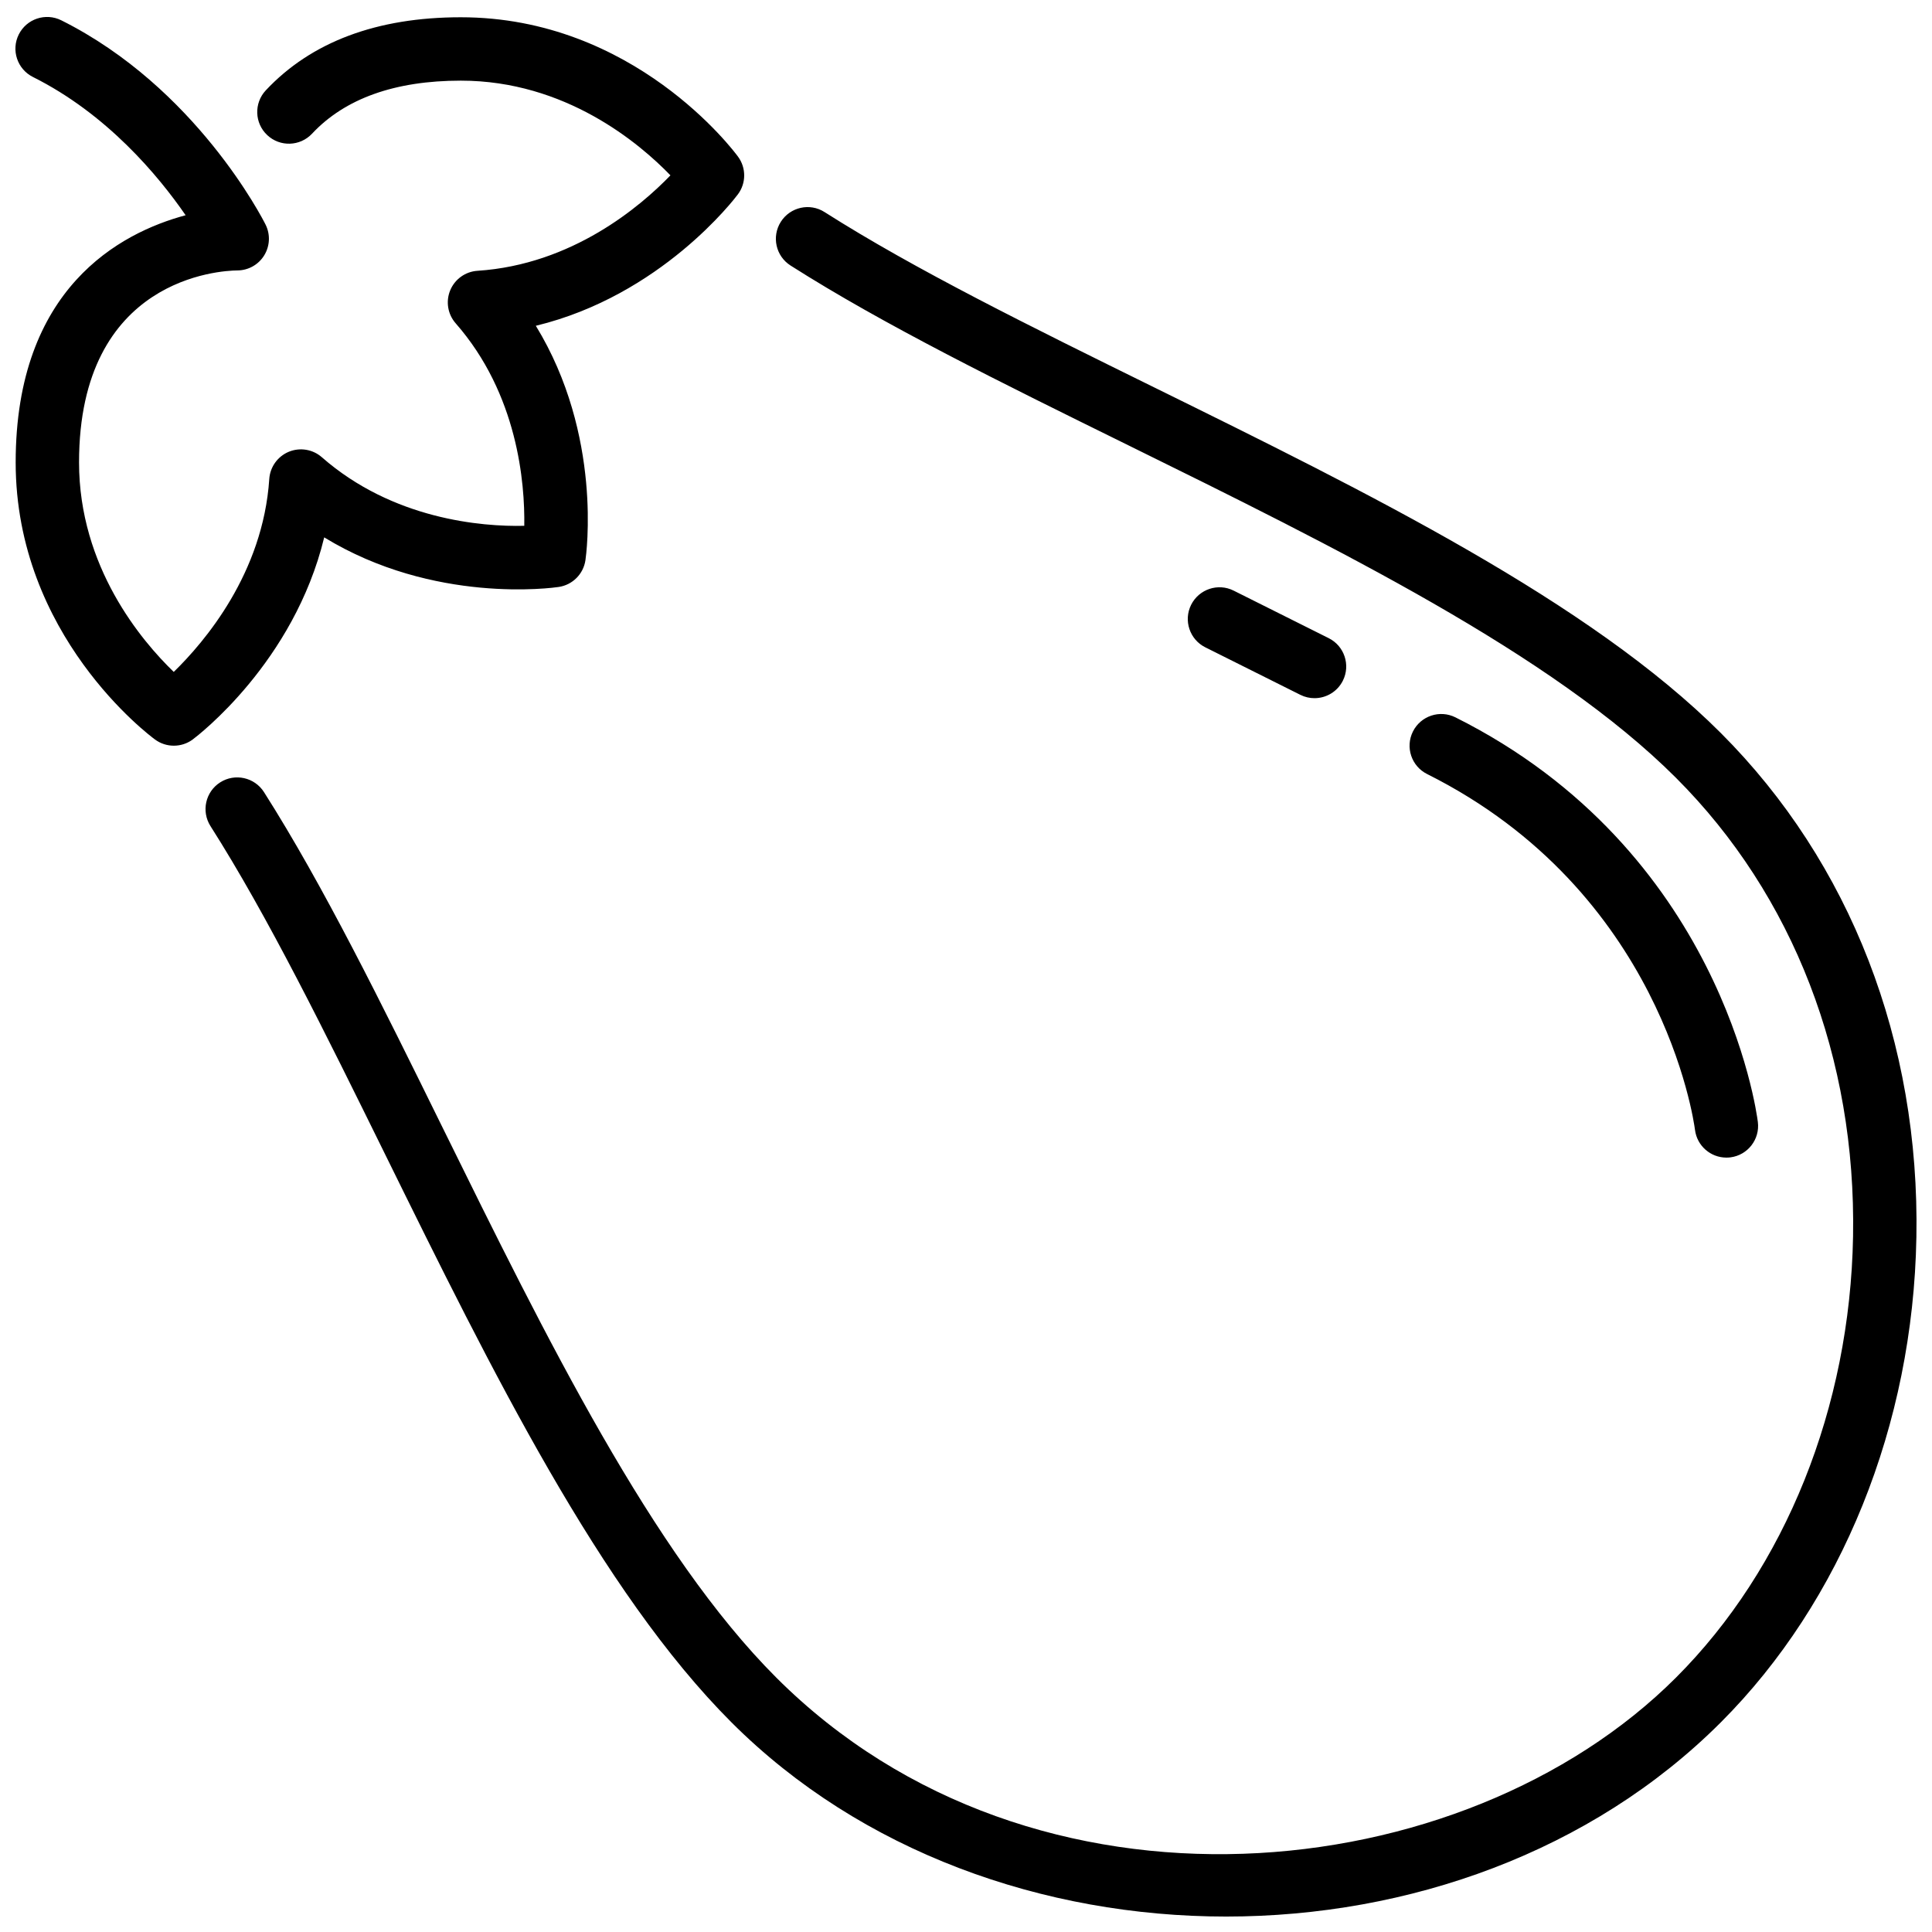 <?xml version="1.0" encoding="UTF-8"?>
<!-- Uploaded to: SVG Repo, www.svgrepo.com, Generator: SVG Repo Mixer Tools -->
<svg width="800px" height="800px" version="1.1" viewBox="144 144 512 512" xmlns="http://www.w3.org/2000/svg">
 <defs>
  <clipPath id="a">
   <path d="m148.09 148.09h503.81v503.81h-503.81z"/>
  </clipPath>
 </defs>
 <g clip-path="url(#a)">
  <path d="m488.61 328.14c1.207 0.605 2.484 0.883 3.742 0.883 3.082 0 6.047-1.695 7.523-4.637 2.074-4.144 0.395-9.191-3.75-11.266l-25.191-12.598c-4.148-2.082-9.188-0.387-11.27 3.754-2.074 4.148-0.395 9.195 3.754 11.27zm104.58 115.28c0.535 4.25 4.148 7.356 8.32 7.356 0.344 0 0.695-0.016 1.051-0.059 4.602-0.578 7.867-4.777 7.289-9.379-0.363-2.922-9.766-72.035-80.141-107.23-4.156-2.074-9.188-0.395-11.27 3.754-2.074 4.144-0.395 9.191 3.754 11.266 62.129 31.07 70.668 91.746 70.996 94.289zm-363.27-157.01c29.062 17.766 60.652 13.367 62.145 13.141 3.664-0.547 6.535-3.418 7.082-7.078 0.215-1.504 4.617-33.086-13.145-62.137 33.152-8.02 52.625-33.598 53.547-34.832 2.211-2.953 2.227-7.008 0.043-9.98-1.102-1.512-27.59-36.949-73.473-36.949-22.25 0-39.641 6.527-51.684 19.371-3.164 3.387-2.996 8.699 0.395 11.867 3.367 3.164 8.684 3.004 11.867-0.387 8.73-9.328 22-14.055 39.422-14.055 27.727 0 47.301 16.559 55.555 25.098-7.894 8.188-25.988 23.652-51.152 25.297-3.191 0.211-5.988 2.219-7.207 5.164-1.227 2.957-0.664 6.348 1.445 8.75 16.473 18.793 18.355 42.355 18.18 53.664-11.254 0.285-34.883-1.711-53.656-18.18-2.394-2.098-5.785-2.66-8.75-1.441-2.945 1.227-4.953 4.012-5.172 7.203-1.656 25.004-17.148 43.191-25.316 51.137-8.566-8.27-25.098-27.836-25.098-55.52 0-49.02 37.668-50.828 41.918-50.875 2.91 0 5.617-1.504 7.144-3.981 1.527-2.477 1.672-5.566 0.367-8.172-0.738-1.469-18.453-36.301-54.133-54.133-4.164-2.074-9.195-0.387-11.27 3.754-2.074 4.148-0.395 9.191 3.754 11.266 19.625 9.809 33.219 26.133 40.465 36.637-17.348 4.66-45.039 19.328-45.039 65.504 0 45.863 35.449 72.355 36.953 73.457 1.477 1.082 3.223 1.617 4.961 1.617 1.773 0 3.543-0.551 5.031-1.668 1.227-0.918 26.793-20.379 34.82-53.539zm421.94 185.55c-0.883 49.602-19.773 96.43-51.824 128.48-34.301 34.309-82.699 51.465-131.1 51.465-48.391 0-96.789-17.156-131.09-51.465-34.746-34.746-63.641-93.406-91.586-150.13-16.078-32.641-31.262-63.48-46.477-87.379-2.492-3.922-1.34-9.109 2.57-11.598 3.914-2.492 9.102-1.332 11.598 2.57 15.703 24.68 31.094 55.922 47.375 88.992 27.34 55.5 55.609 112.89 88.391 145.68 68.242 68.25 182.17 56.273 238.44 0 29.02-29.004 46.117-71.617 46.922-116.9 0.84-47.281-15.82-90.441-46.922-121.54-32.773-32.781-90.164-61.047-145.66-88.387-33.082-16.289-64.32-31.672-88.996-47.383-3.914-2.492-5.062-7.672-2.57-11.594 2.492-3.906 7.676-5.074 11.586-2.57 23.906 15.215 54.75 30.406 87.402 46.484 56.715 27.938 115.38 56.828 150.12 91.574 34.344 34.352 52.758 81.836 51.824 133.71z" fill-rule="evenodd"/>
 </g>
</svg>